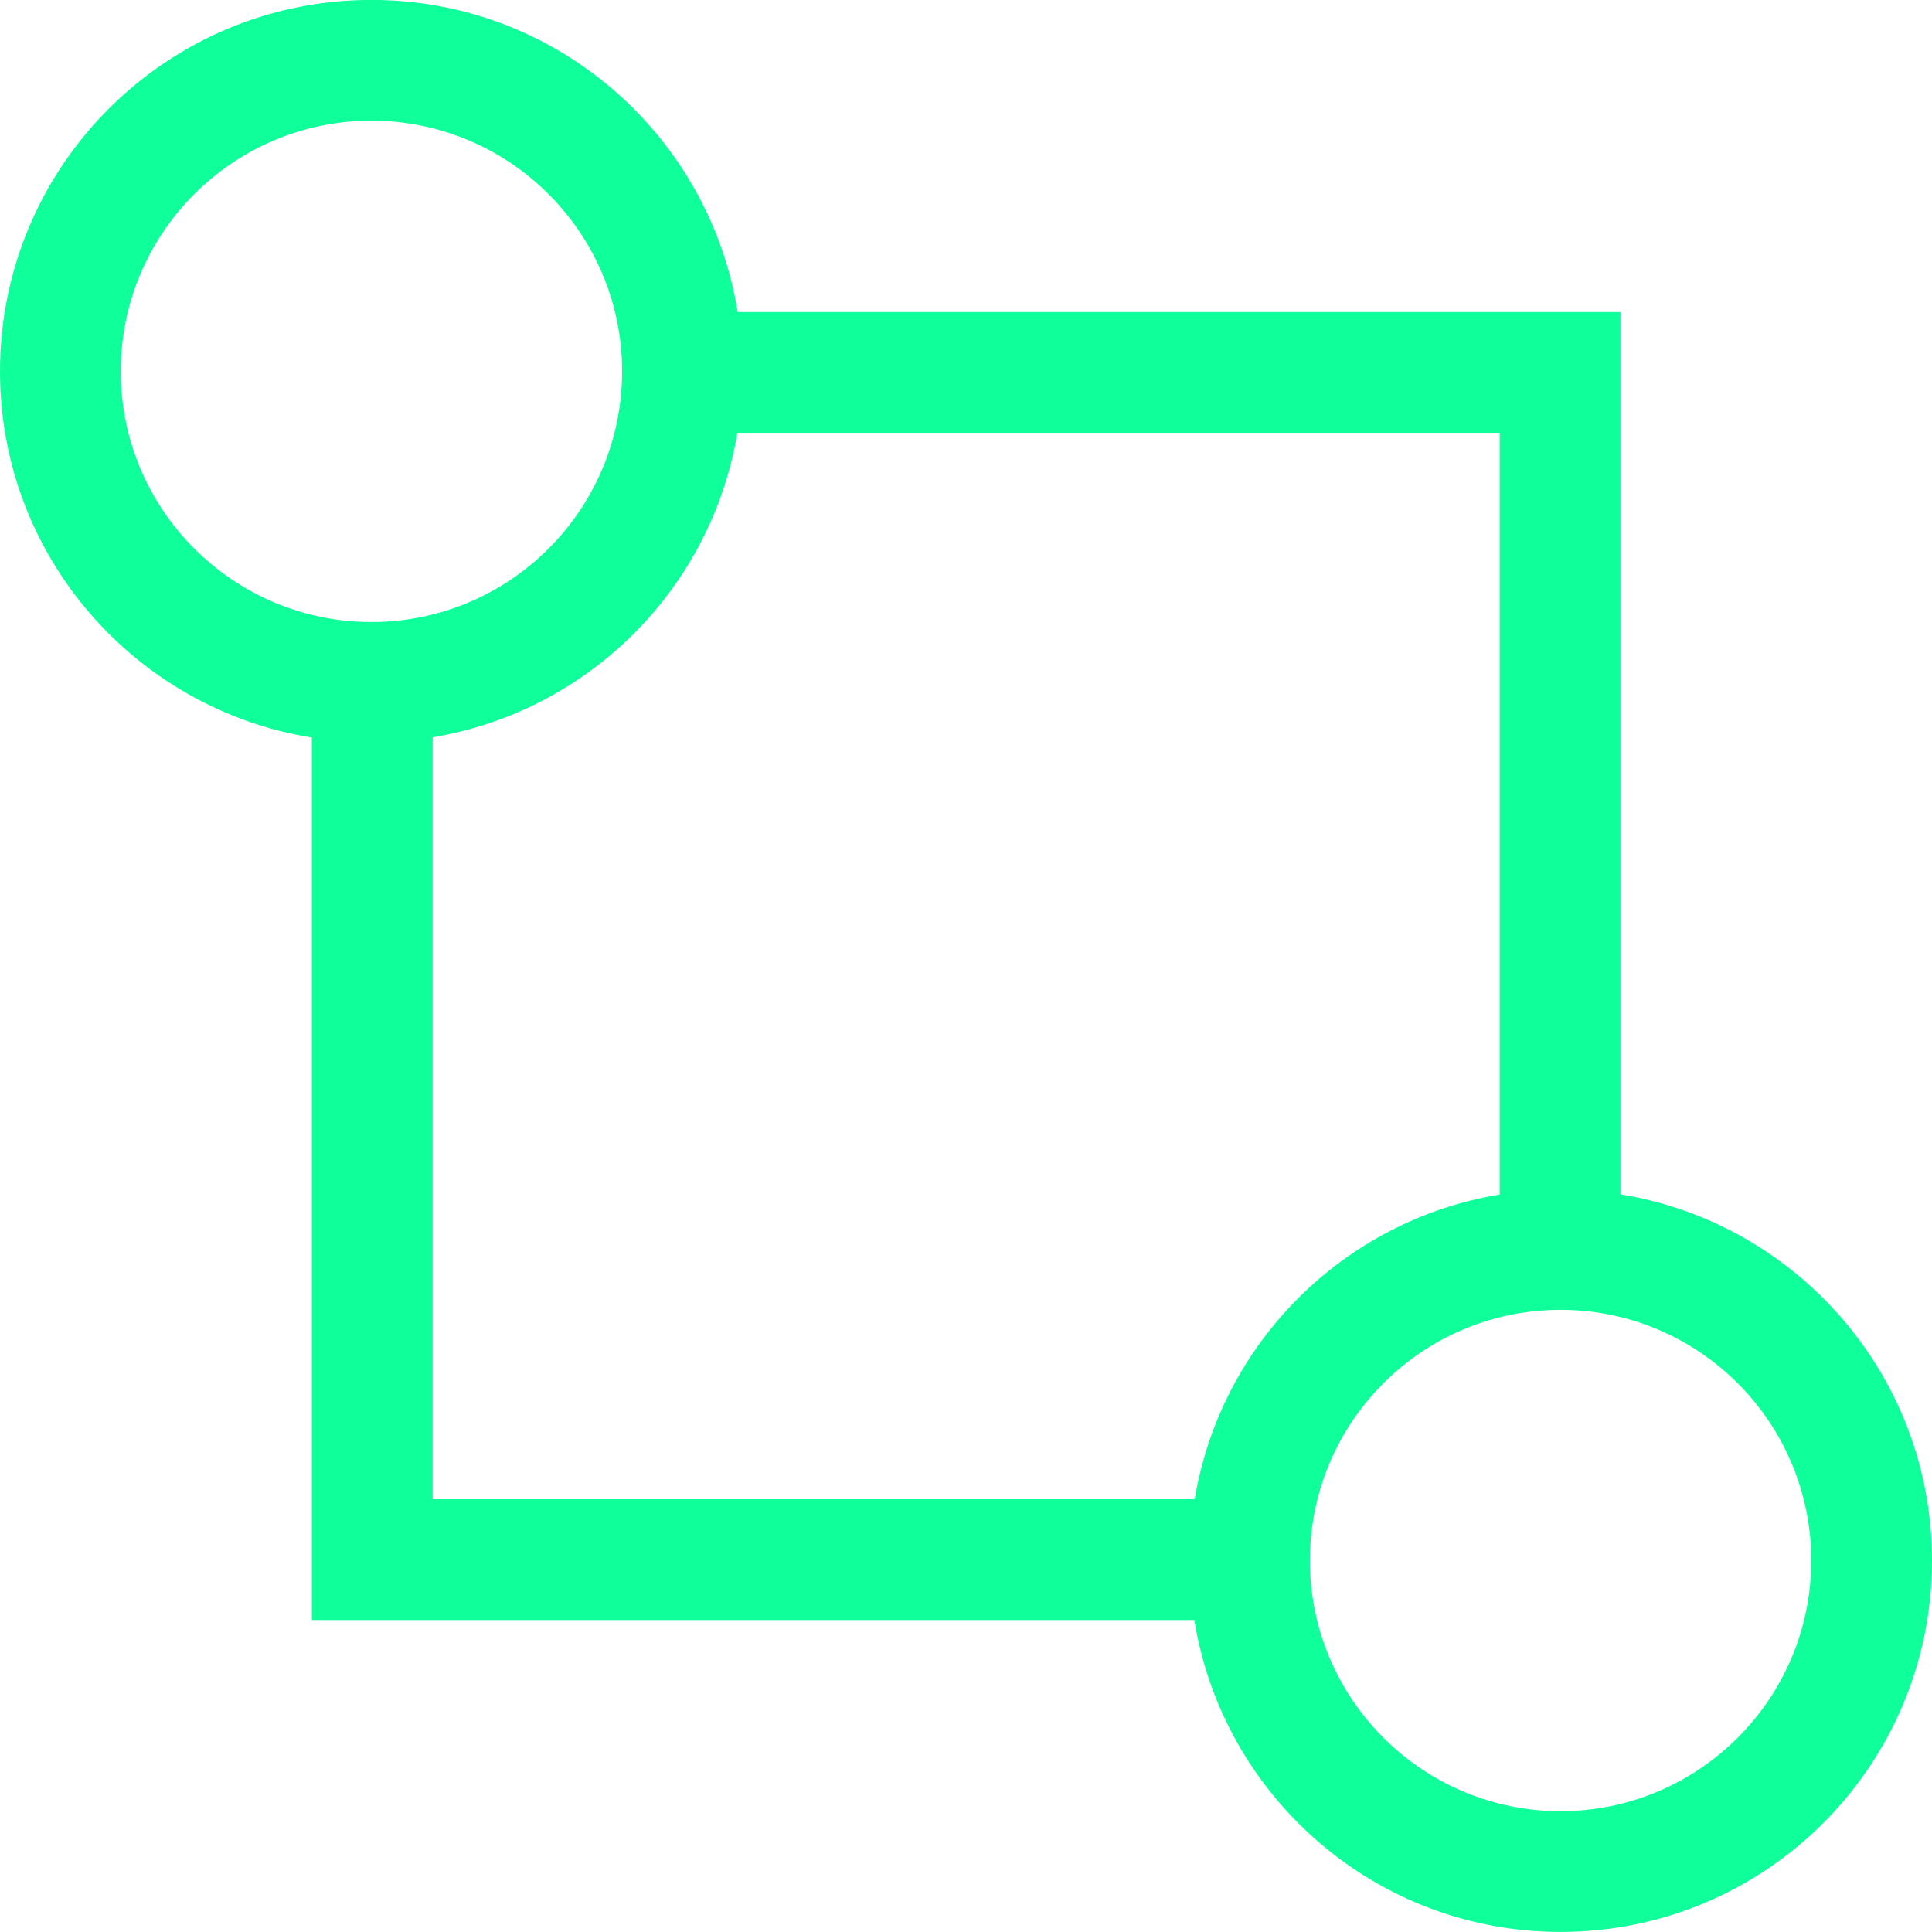 <?xml version="1.0" encoding="UTF-8"?>
<svg xmlns="http://www.w3.org/2000/svg" width="1200pt" height="1200pt" version="1.1" viewBox="0 0 1200 1200">
  <path d="m741.82 1006.2c17.738 109.8 112.69 193.76 227.48 193.76 127.43 0 230.7-103.27 230.7-230.7 0-114.71-83.812-209.62-193.5-227.44v-547.99h-548.32c-17.664-109.88-112.65-193.88-227.48-193.88-127.43 0-230.7 103.27-230.7 230.7 0 114.79 83.926 209.74 193.73 227.48v548.1l548.1-0.004zm383.18-36.938c0 85.875-69.863 155.7-155.7 155.7-85.836 0-155.7-69.824-155.7-155.7 0-85.836 69.824-155.7 155.7-155.7s155.7 69.859 155.7 155.7zm-667.01-700.43h473.51v473.1c-96.938 16.012-173.32 92.324-189.45 189.26h-473.32v-473.25c96.824-16.09 173.1-92.324 189.26-189.11zm-382.99-38.176c0-85.875 69.863-155.7 155.7-155.7 85.836 0 155.7 69.824 155.7 155.7s-69.824 155.7-155.7 155.7-155.7-69.859-155.7-155.7z" fill="#0fff9b"></path>
</svg>
